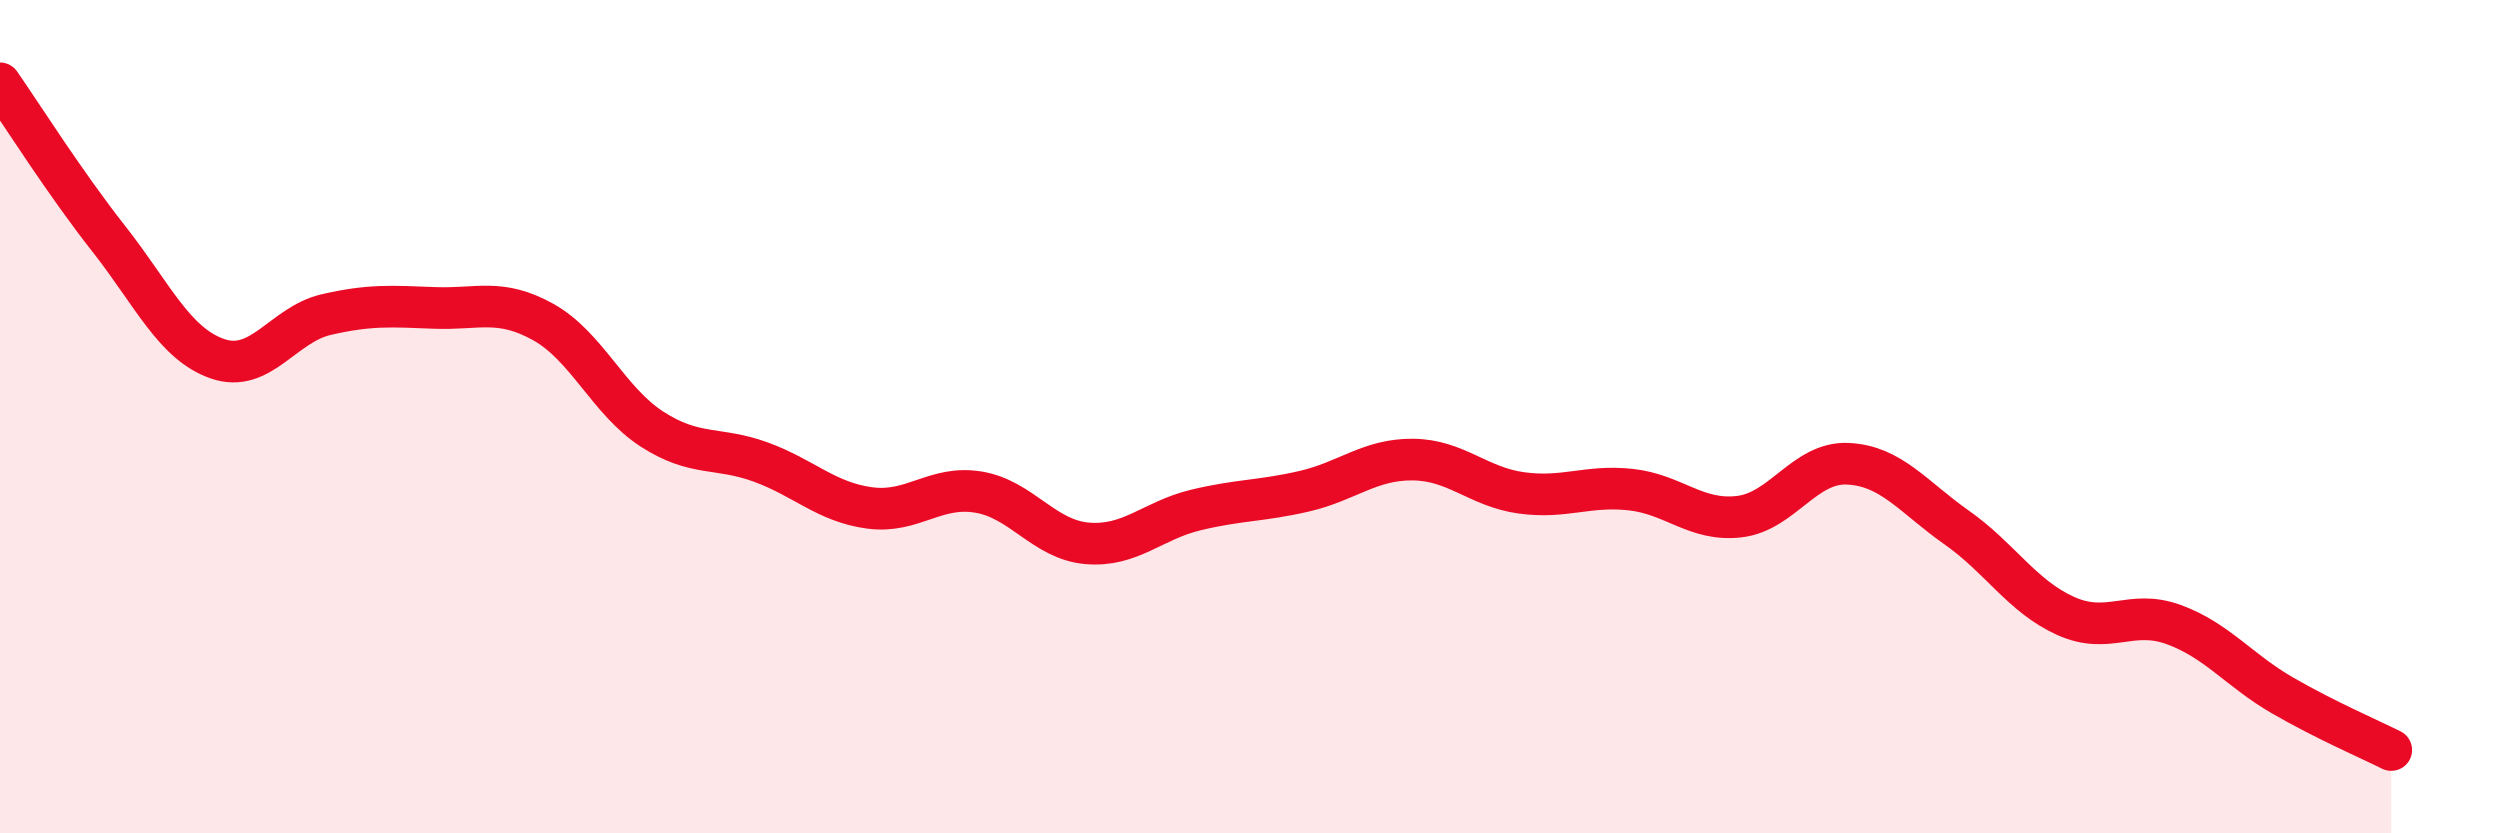 
    <svg width="60" height="20" viewBox="0 0 60 20" xmlns="http://www.w3.org/2000/svg">
      <path
        d="M 0,2 C 0.52,2.75 1.57,4.41 2.61,5.73 C 3.65,7.05 4.18,8.25 5.22,8.61 C 6.26,8.97 6.79,7.79 7.83,7.55 C 8.87,7.31 9.39,7.35 10.43,7.39 C 11.47,7.43 12,7.15 13.04,7.73 C 14.08,8.31 14.61,9.63 15.65,10.3 C 16.69,10.97 17.22,10.71 18.26,11.09 C 19.3,11.47 19.83,12.05 20.87,12.19 C 21.91,12.33 22.44,11.64 23.48,11.81 C 24.52,11.98 25.05,12.95 26.09,13.04 C 27.13,13.13 27.66,12.49 28.7,12.24 C 29.74,11.99 30.26,12.03 31.3,11.79 C 32.34,11.55 32.87,11.02 33.91,11.03 C 34.95,11.04 35.48,11.69 36.52,11.83 C 37.56,11.97 38.09,11.64 39.13,11.75 C 40.17,11.86 40.7,12.52 41.74,12.4 C 42.78,12.28 43.31,11.08 44.35,11.13 C 45.39,11.18 45.92,11.93 46.96,12.66 C 48,13.39 48.53,14.31 49.57,14.78 C 50.61,15.25 51.13,14.61 52.17,14.99 C 53.21,15.37 53.74,16.09 54.78,16.69 C 55.82,17.29 56.87,17.74 57.39,18L57.39 20L0 20Z"
        fill="#EB0A25"
        opacity="0.1"
        stroke-linecap="round"
        stroke-linejoin="round"
      />
      <path
        d="M 0,2 C 0.52,2.75 1.57,4.41 2.61,5.73 C 3.65,7.05 4.18,8.25 5.22,8.61 C 6.26,8.97 6.79,7.79 7.83,7.55 C 8.87,7.31 9.39,7.35 10.43,7.39 C 11.47,7.43 12,7.15 13.04,7.73 C 14.08,8.31 14.61,9.63 15.65,10.3 C 16.69,10.97 17.22,10.71 18.26,11.09 C 19.3,11.47 19.83,12.05 20.87,12.19 C 21.91,12.33 22.44,11.64 23.48,11.81 C 24.52,11.98 25.05,12.95 26.09,13.04 C 27.13,13.13 27.66,12.49 28.7,12.24 C 29.74,11.99 30.26,12.03 31.3,11.79 C 32.34,11.55 32.87,11.02 33.91,11.03 C 34.95,11.04 35.48,11.69 36.52,11.83 C 37.56,11.97 38.09,11.64 39.13,11.75 C 40.17,11.86 40.7,12.52 41.74,12.4 C 42.78,12.28 43.31,11.08 44.35,11.13 C 45.39,11.18 45.92,11.93 46.96,12.66 C 48,13.39 48.53,14.31 49.57,14.78 C 50.61,15.25 51.13,14.61 52.17,14.99 C 53.21,15.37 53.74,16.09 54.78,16.69 C 55.82,17.29 56.87,17.74 57.39,18"
        stroke="#EB0A25"
        stroke-width="1"
        fill="none"
        stroke-linecap="round"
        stroke-linejoin="round"
      />
    </svg>
  